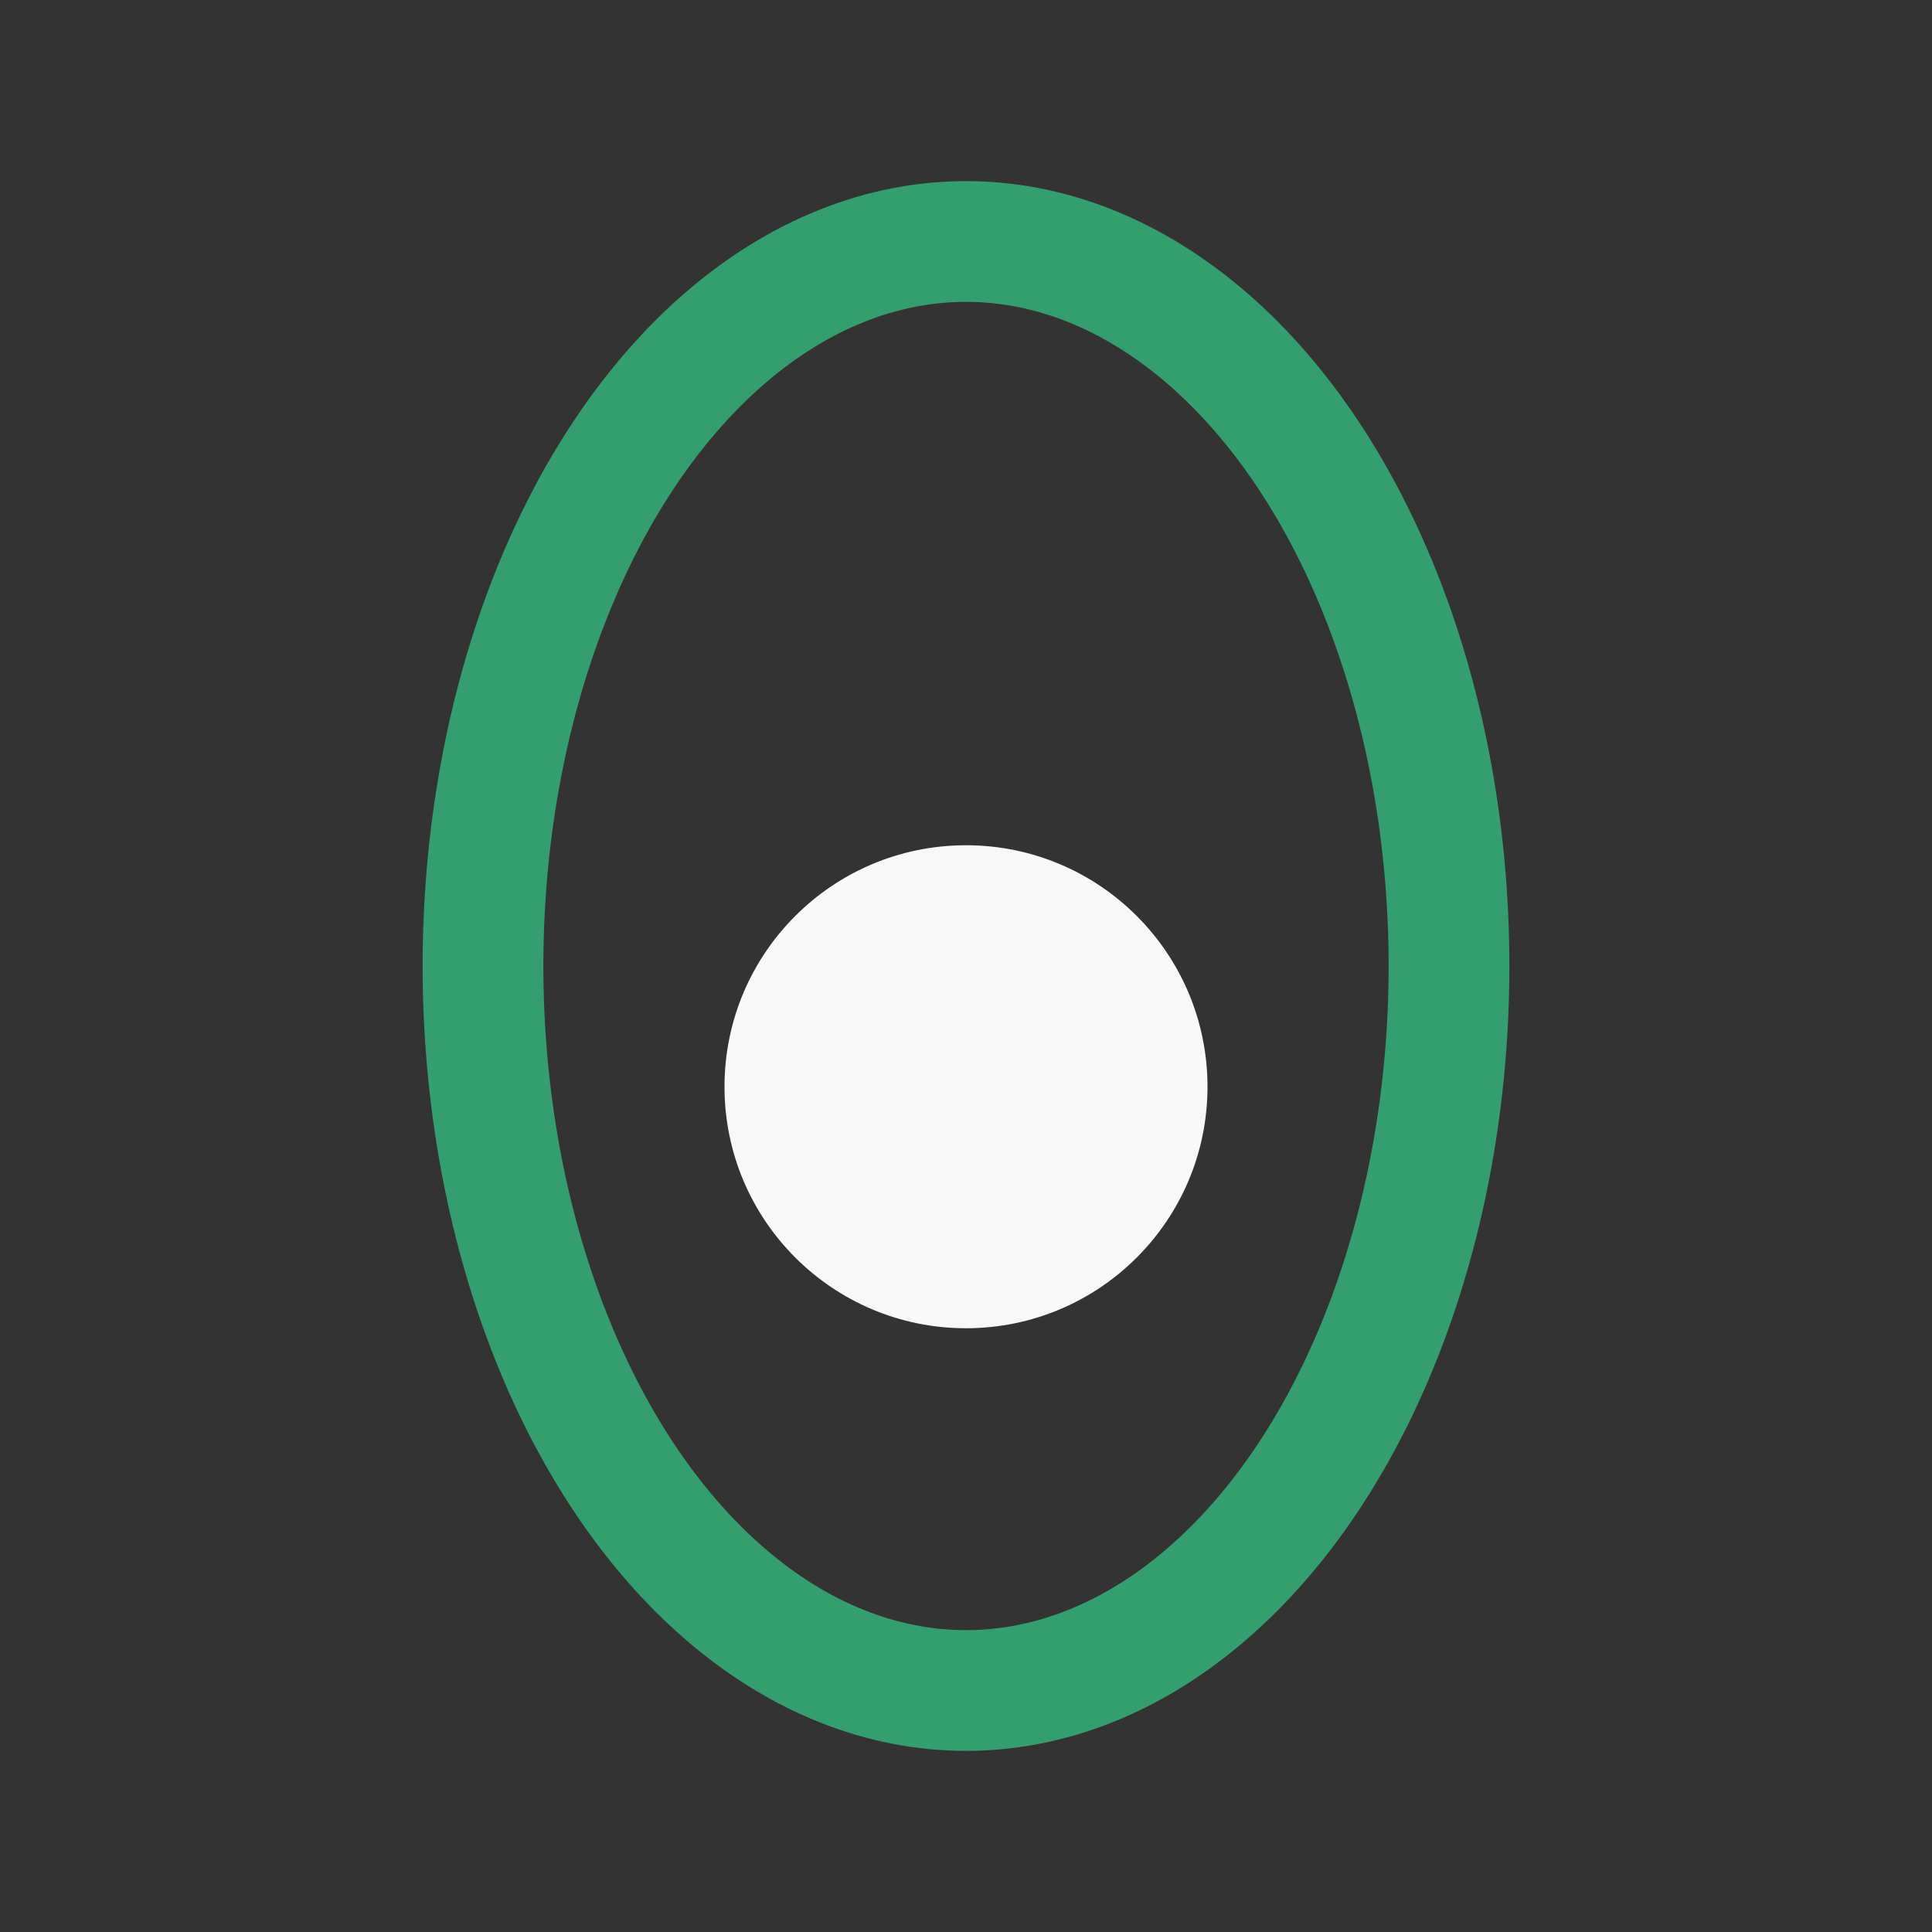 <?xml version="1.0" encoding="UTF-8"?>
<svg xmlns="http://www.w3.org/2000/svg" width="32" height="32" viewBox="0 0 32 32"><rect x="0" y="0" width="32" height="32" fill="#333333" stroke="none"/><ellipse cx="16" cy="16" rx="8" ry="12" fill="none" stroke="#359E70" stroke-width="2"/><circle cx="16" cy="18" r="4" fill="#F8F8F8"/></svg>